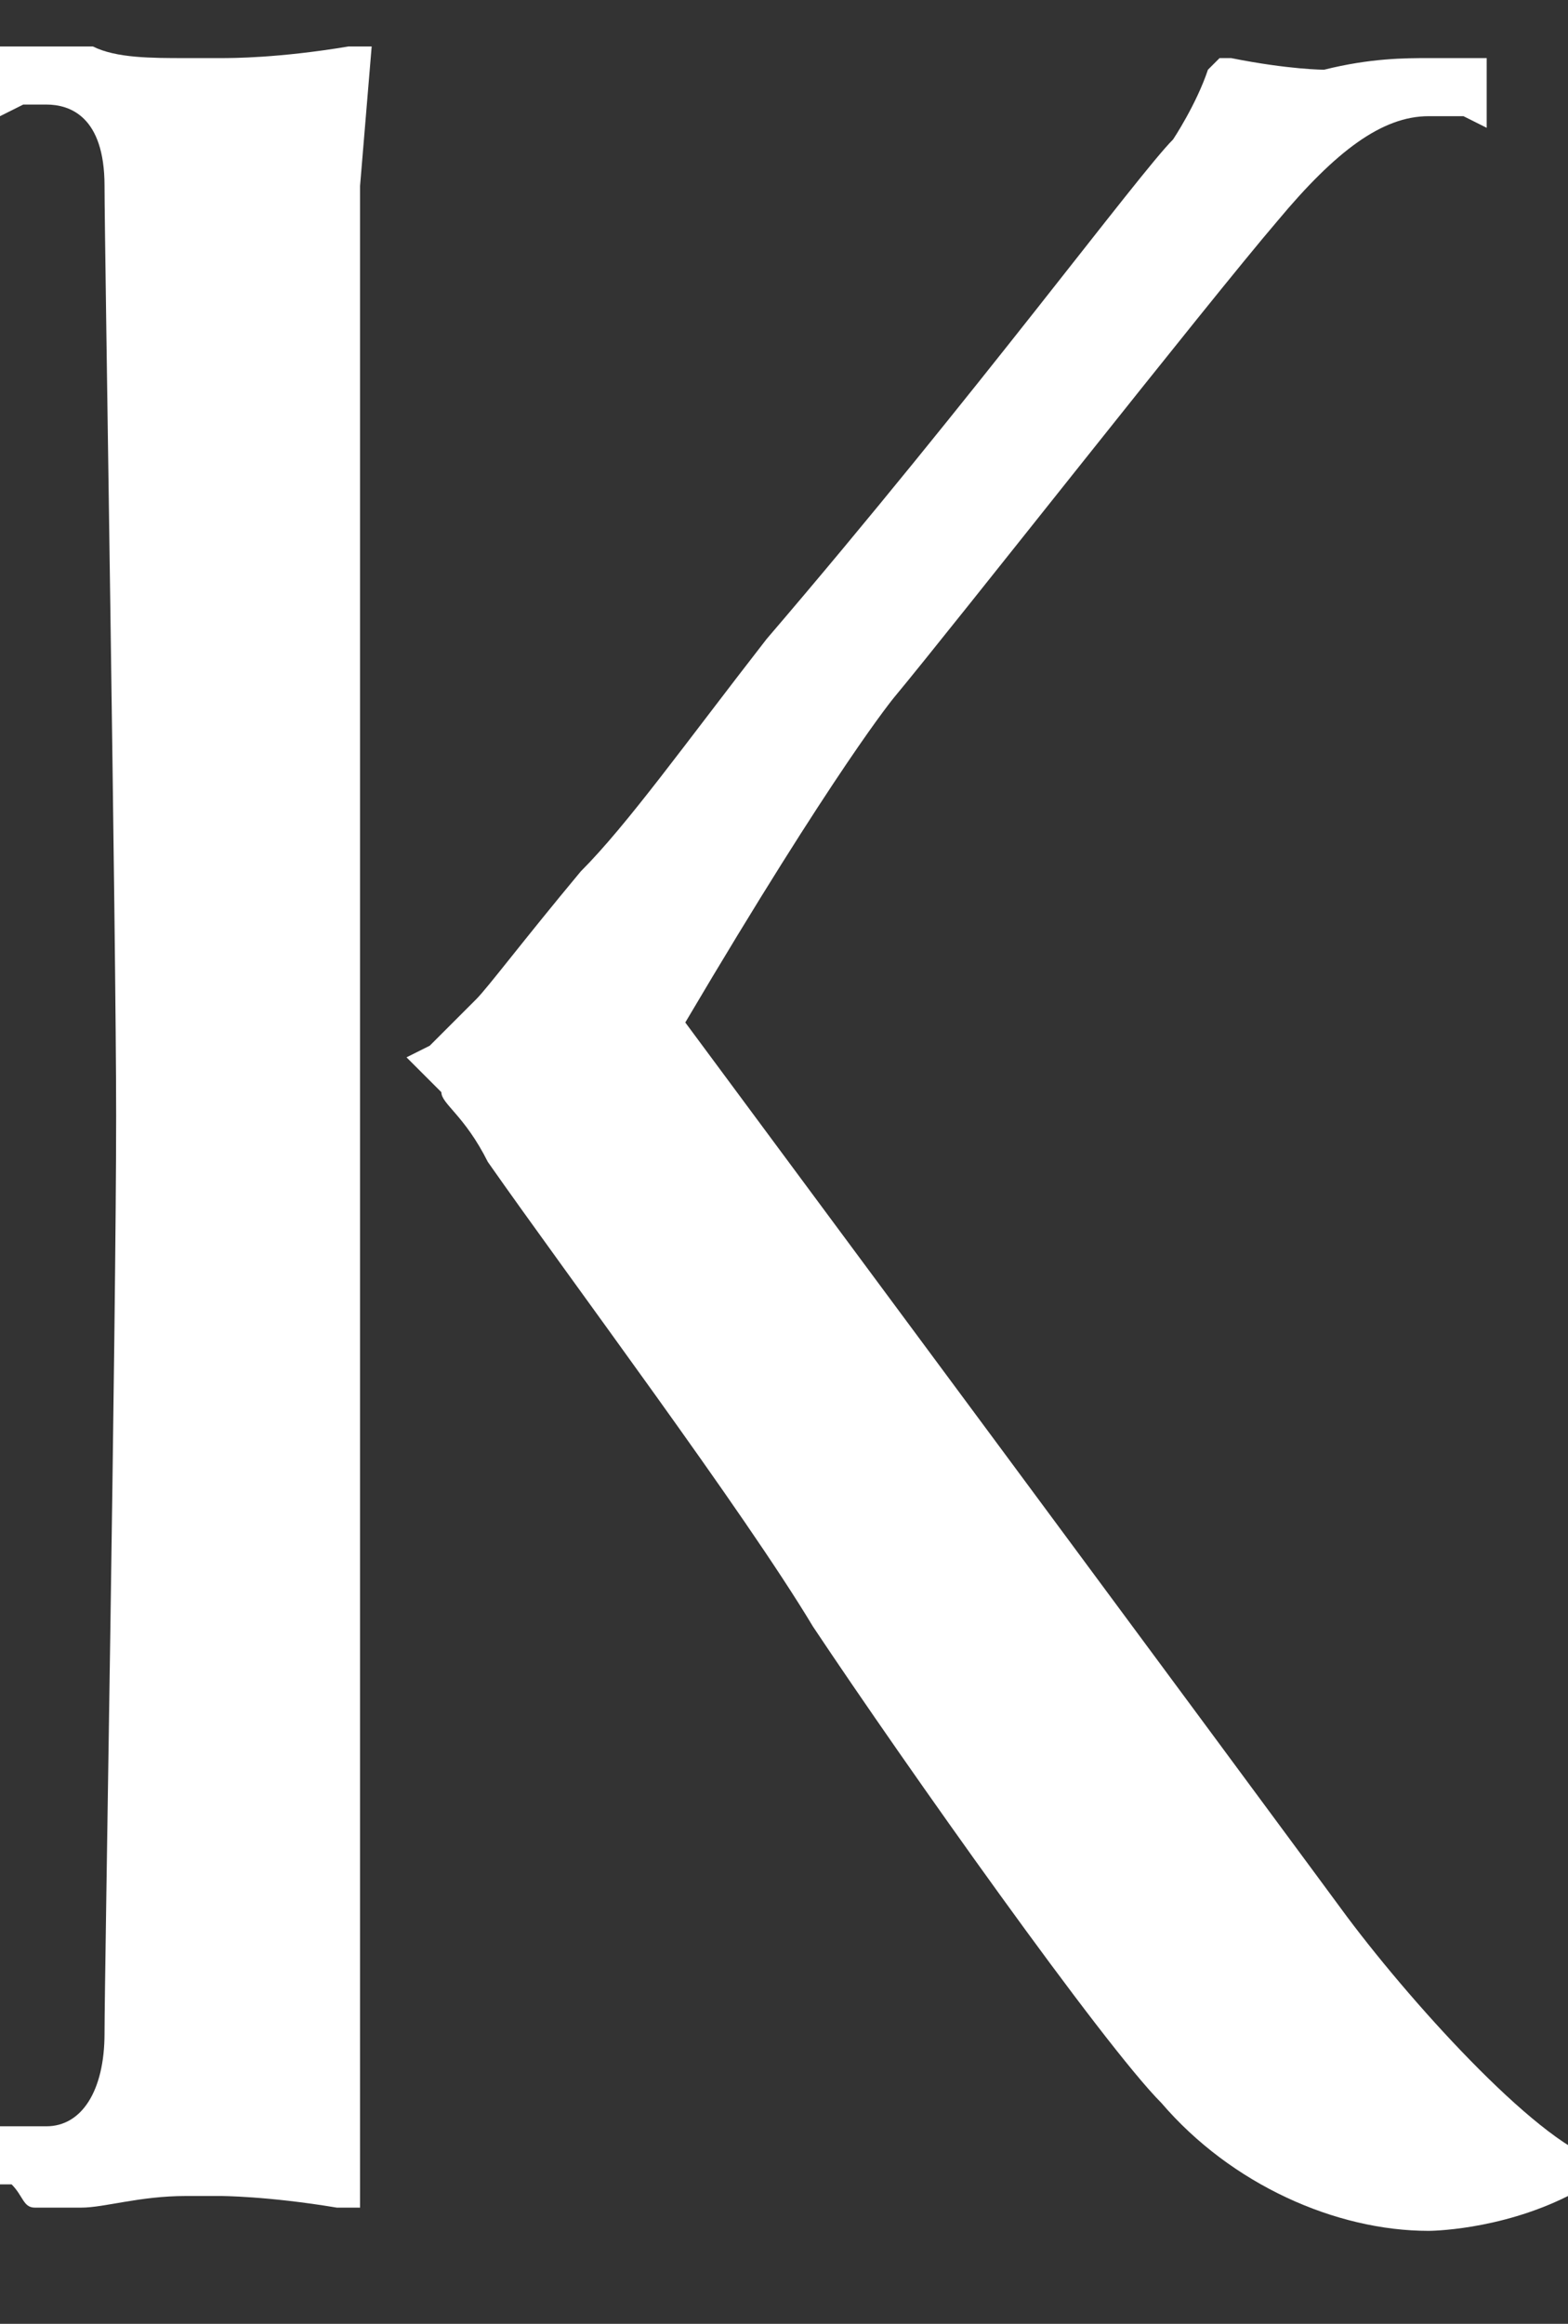 <?xml version="1.0" encoding="utf-8"?>
<!-- Generator: Adobe Illustrator 27.6.1, SVG Export Plug-In . SVG Version: 6.00 Build 0)  -->
<svg version="1.1" id="レイヤー_1" xmlns="http://www.w3.org/2000/svg" xmlns:xlink="http://www.w3.org/1999/xlink" x="0px"
	 y="0px" viewBox="0 0 13.5 20" style="enable-background:new 0 0 13.5 20;" xml:space="preserve">
<rect x="0" y="0" width="13.5" height="20" fill="#333333" stroke="none"/>
<style type="text/css">
	.st0{fill:#5C5958;}
	.st1{fill:#FFFFFF;}
	.st2{fill:none;stroke:#231815;stroke-width:0.283;}
	.st3{fill:#231815;}
</style>
<path class="st1" d="M30.2,19v-0.6l-0.2,0.1c-0.1,0-0.2,0-0.2,0c-0.2,0-0.7-0.2-1.1-1c-0.3-0.6-1.7-3.9-3.3-8c0,0-1.8-4.6-3.7-9.3
	l0-0.1h-0.3l0,0.1c-1.7,4.9-3.4,9.6-3.4,9.7c-2.4,6.6-2.8,7.9-2.9,8c-0.3,0.6-0.7,0.6-0.9,0.6c0,0-0.1,0-0.2,0l-0.2-0.1v0.2
	c-0.5-0.1-1.6-1.3-2.2-2.1c0,0-1.4-1.9-5.7-7.7C7.2,6.6,7.7,6,7.7,6c0.5-0.6,2.7-3.4,3.3-4.1c0.5-0.6,0.9-0.9,1.3-0.9
	c0,0,0.1,0,0.3,0l0.2,0.1V0.5h-0.5c-0.2,0-0.5,0-0.9,0.1c0,0-0.3,0-0.8-0.1l-0.1,0l-0.1,0.1c-0.1,0.3-0.3,0.6-0.3,0.6
	C9.8,1.5,8.4,3.4,6.6,5.5C5.9,6.4,5.4,7.1,5,7.5c-0.5,0.6-0.8,1-0.9,1.1c0,0-0.3,0.3-0.4,0.4L3.5,9.1l0.3,0.3C3.8,9.5,4,9.6,4.2,10
	c0.7,1,2.2,3,2.8,4c0.8,1.2,2.5,3.6,3,4.1c0.6,0.7,1.5,1.1,2.3,1.1c0,0,0.6,0,1.2-0.3l0.1,0c0.1,0,0.1,0,0.2,0c0.1,0,0.2,0,0.2,0
	c0.1,0,0.2,0,0.4,0h0.2c0,0,0.5,0,1.1,0.1l0.1,0l0-0.1c1.3-3.8,2.1-5.9,2.2-6.4h6.3c0.2,0.5,1.1,2.8,2.5,6.4l0,0.1l0.1,0
	c0.8-0.1,1.2-0.1,1.2-0.1h0.3c0.4,0,0.7,0,1,0.1c0.1,0,0.2,0,0.3,0H30.2z M24,11.4h-5.5c0.2-0.6,0.9-2.4,2.6-7.1
	C23,9,23.8,10.8,24,11.4z"/>
<path class="st1" d="M0.3,19c0.1,0,0.2,0,0.4,0c0.2,0,0.5-0.1,0.9-0.1h0.3c0,0,0.4,0,1,0.1l0.2,0l0-0.5c0-0.4,0-0.4,0-0.5l0-0.3
	c0-0.1,0-0.8,0-1.8c0-2.1,0-5.3,0-6.3c0-1,0-4.2,0-6.2c0-1,0-1.7,0-1.8l0.1-1.2l-0.2,0c-0.6,0.1-1,0.1-1.1,0.1c-0.1,0-0.2,0-0.3,0
	c-0.3,0-0.6,0-0.8-0.1c-0.2,0-0.3,0-0.4,0H0v0.6l0.2-0.1c0.1,0,0.2,0,0.2,0c0.2,0,0.5,0.1,0.5,0.7c0,0.5,0.1,6.5,0.1,8
	c0,1.8-0.1,7.4-0.1,7.9c0,0.5-0.2,0.8-0.5,0.8H0v0.5l0.1,0C0.2,18.9,0.2,19,0.3,19z"/>
</svg>
